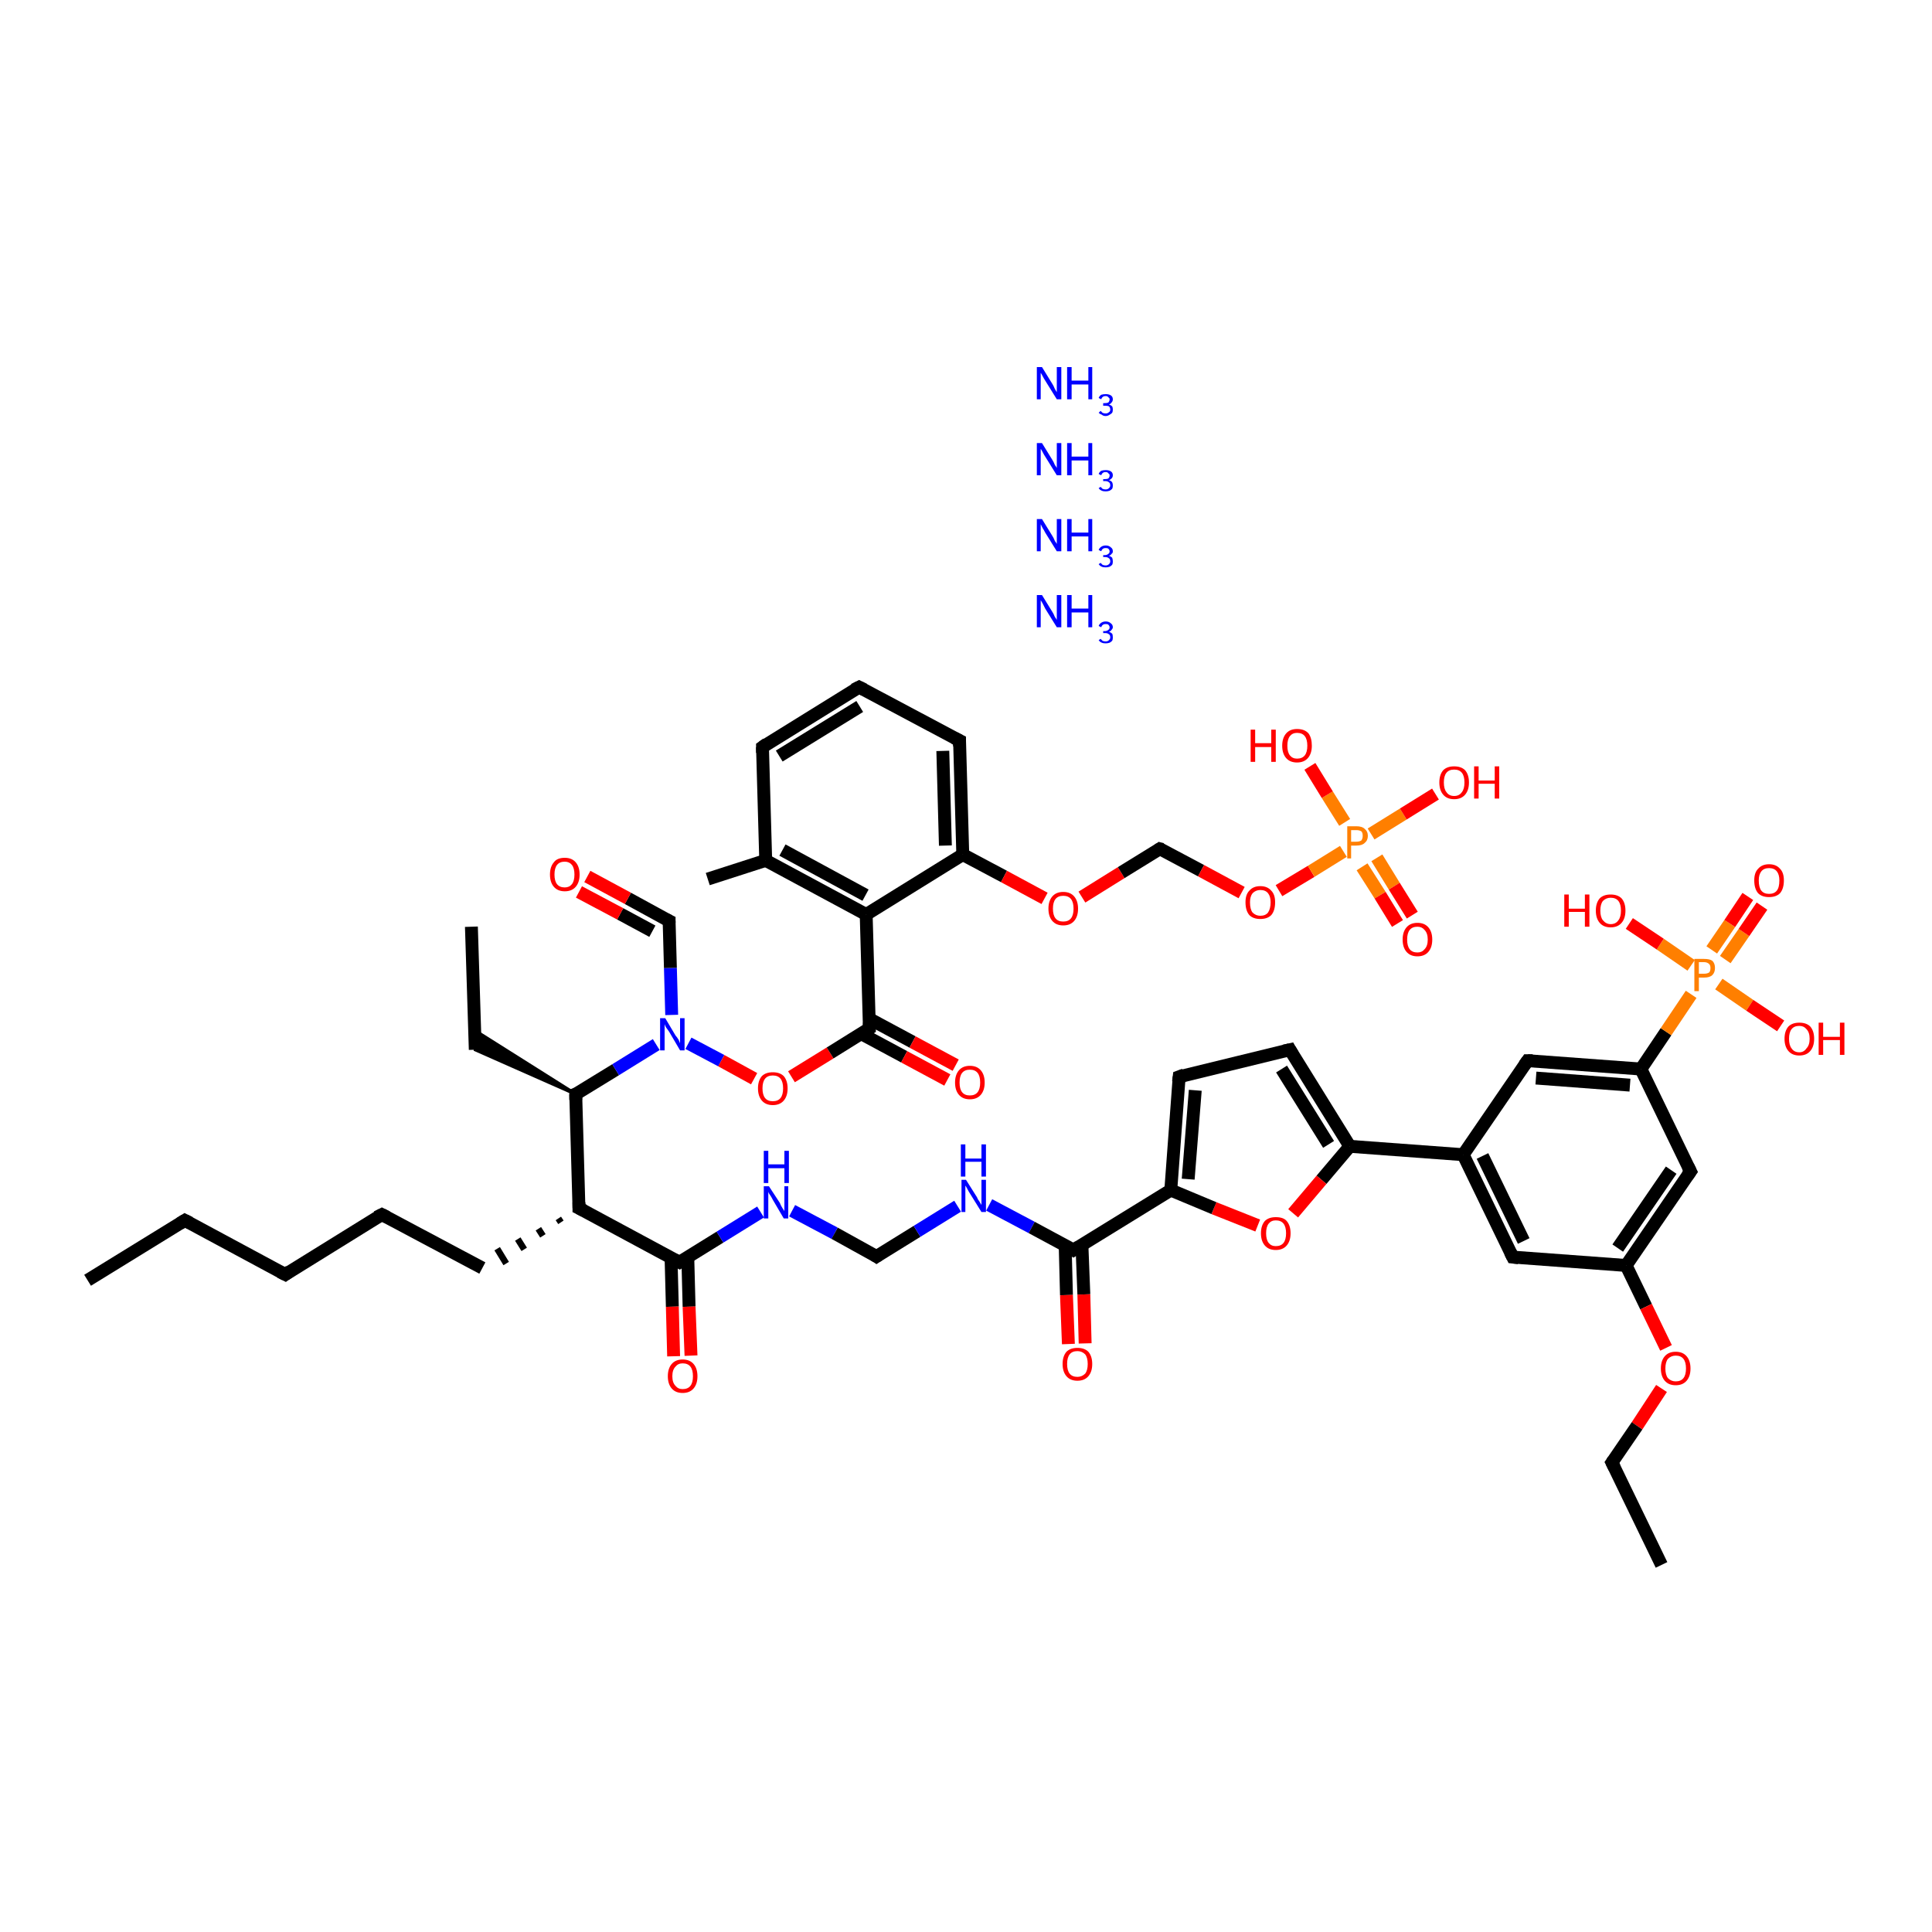 <?xml version='1.0' encoding='iso-8859-1'?>
<svg version='1.1' baseProfile='full'
              xmlns='http://www.w3.org/2000/svg'
                      xmlns:rdkit='http://www.rdkit.org/xml'
                      xmlns:xlink='http://www.w3.org/1999/xlink'
                  xml:space='preserve'
width='300px' height='300px' viewBox='0 0 300 300'>
<!-- END OF HEADER -->
<rect style='opacity:1.0;fill:#FFFFFF;stroke:none' width='300.0' height='300.0' x='0.0' y='0.0'> </rect>
<path class='bond-0 atom-0 atom-1' d='M 13.6,198.8 L 28.7,189.5' style='fill:none;fill-rule:evenodd;stroke:#000000;stroke-width:2.0px;stroke-linecap:butt;stroke-linejoin:miter;stroke-opacity:1' />
<path class='bond-1 atom-1 atom-2' d='M 28.7,189.5 L 44.3,197.9' style='fill:none;fill-rule:evenodd;stroke:#000000;stroke-width:2.0px;stroke-linecap:butt;stroke-linejoin:miter;stroke-opacity:1' />
<path class='bond-2 atom-2 atom-3' d='M 44.3,197.9 L 59.3,188.6' style='fill:none;fill-rule:evenodd;stroke:#000000;stroke-width:2.0px;stroke-linecap:butt;stroke-linejoin:miter;stroke-opacity:1' />
<path class='bond-3 atom-3 atom-4' d='M 59.3,188.6 L 74.9,196.9' style='fill:none;fill-rule:evenodd;stroke:#000000;stroke-width:2.0px;stroke-linecap:butt;stroke-linejoin:miter;stroke-opacity:1' />
<path class='bond-4 atom-5 atom-4' d='M 86.7,189.2 L 87.1,189.8' style='fill:none;fill-rule:evenodd;stroke:#000000;stroke-width:1.0px;stroke-linecap:butt;stroke-linejoin:miter;stroke-opacity:1' />
<path class='bond-4 atom-5 atom-4' d='M 83.6,190.8 L 84.3,191.9' style='fill:none;fill-rule:evenodd;stroke:#000000;stroke-width:1.0px;stroke-linecap:butt;stroke-linejoin:miter;stroke-opacity:1' />
<path class='bond-4 atom-5 atom-4' d='M 80.4,192.4 L 81.4,194.0' style='fill:none;fill-rule:evenodd;stroke:#000000;stroke-width:1.0px;stroke-linecap:butt;stroke-linejoin:miter;stroke-opacity:1' />
<path class='bond-4 atom-5 atom-4' d='M 77.2,193.9 L 78.6,196.2' style='fill:none;fill-rule:evenodd;stroke:#000000;stroke-width:1.0px;stroke-linecap:butt;stroke-linejoin:miter;stroke-opacity:1' />
<path class='bond-5 atom-5 atom-6' d='M 89.9,187.6 L 105.5,196.0' style='fill:none;fill-rule:evenodd;stroke:#000000;stroke-width:2.0px;stroke-linecap:butt;stroke-linejoin:miter;stroke-opacity:1' />
<path class='bond-6 atom-6 atom-7' d='M 104.2,195.3 L 104.4,202.9' style='fill:none;fill-rule:evenodd;stroke:#000000;stroke-width:2.0px;stroke-linecap:butt;stroke-linejoin:miter;stroke-opacity:1' />
<path class='bond-6 atom-6 atom-7' d='M 104.4,202.9 L 104.6,210.6' style='fill:none;fill-rule:evenodd;stroke:#FF0000;stroke-width:2.0px;stroke-linecap:butt;stroke-linejoin:miter;stroke-opacity:1' />
<path class='bond-6 atom-6 atom-7' d='M 106.8,195.2 L 107.0,202.9' style='fill:none;fill-rule:evenodd;stroke:#000000;stroke-width:2.0px;stroke-linecap:butt;stroke-linejoin:miter;stroke-opacity:1' />
<path class='bond-6 atom-6 atom-7' d='M 107.0,202.9 L 107.3,210.5' style='fill:none;fill-rule:evenodd;stroke:#FF0000;stroke-width:2.0px;stroke-linecap:butt;stroke-linejoin:miter;stroke-opacity:1' />
<path class='bond-7 atom-6 atom-8' d='M 105.5,196.0 L 111.8,192.1' style='fill:none;fill-rule:evenodd;stroke:#000000;stroke-width:2.0px;stroke-linecap:butt;stroke-linejoin:miter;stroke-opacity:1' />
<path class='bond-7 atom-6 atom-8' d='M 111.8,192.1 L 118.1,188.2' style='fill:none;fill-rule:evenodd;stroke:#0000FF;stroke-width:2.0px;stroke-linecap:butt;stroke-linejoin:miter;stroke-opacity:1' />
<path class='bond-8 atom-8 atom-9' d='M 123.0,188.0 L 129.6,191.5' style='fill:none;fill-rule:evenodd;stroke:#0000FF;stroke-width:2.0px;stroke-linecap:butt;stroke-linejoin:miter;stroke-opacity:1' />
<path class='bond-8 atom-8 atom-9' d='M 129.6,191.5 L 136.1,195.1' style='fill:none;fill-rule:evenodd;stroke:#000000;stroke-width:2.0px;stroke-linecap:butt;stroke-linejoin:miter;stroke-opacity:1' />
<path class='bond-9 atom-9 atom-10' d='M 136.1,195.1 L 142.4,191.2' style='fill:none;fill-rule:evenodd;stroke:#000000;stroke-width:2.0px;stroke-linecap:butt;stroke-linejoin:miter;stroke-opacity:1' />
<path class='bond-9 atom-9 atom-10' d='M 142.4,191.2 L 148.7,187.3' style='fill:none;fill-rule:evenodd;stroke:#0000FF;stroke-width:2.0px;stroke-linecap:butt;stroke-linejoin:miter;stroke-opacity:1' />
<path class='bond-10 atom-10 atom-11' d='M 153.6,187.1 L 160.2,190.6' style='fill:none;fill-rule:evenodd;stroke:#0000FF;stroke-width:2.0px;stroke-linecap:butt;stroke-linejoin:miter;stroke-opacity:1' />
<path class='bond-10 atom-10 atom-11' d='M 160.2,190.6 L 166.7,194.1' style='fill:none;fill-rule:evenodd;stroke:#000000;stroke-width:2.0px;stroke-linecap:butt;stroke-linejoin:miter;stroke-opacity:1' />
<path class='bond-11 atom-11 atom-12' d='M 165.4,193.4 L 165.6,201.1' style='fill:none;fill-rule:evenodd;stroke:#000000;stroke-width:2.0px;stroke-linecap:butt;stroke-linejoin:miter;stroke-opacity:1' />
<path class='bond-11 atom-11 atom-12' d='M 165.6,201.1 L 165.9,208.7' style='fill:none;fill-rule:evenodd;stroke:#FF0000;stroke-width:2.0px;stroke-linecap:butt;stroke-linejoin:miter;stroke-opacity:1' />
<path class='bond-11 atom-11 atom-12' d='M 168.0,193.3 L 168.3,201.0' style='fill:none;fill-rule:evenodd;stroke:#000000;stroke-width:2.0px;stroke-linecap:butt;stroke-linejoin:miter;stroke-opacity:1' />
<path class='bond-11 atom-11 atom-12' d='M 168.3,201.0 L 168.5,208.6' style='fill:none;fill-rule:evenodd;stroke:#FF0000;stroke-width:2.0px;stroke-linecap:butt;stroke-linejoin:miter;stroke-opacity:1' />
<path class='bond-12 atom-11 atom-13' d='M 166.7,194.1 L 181.8,184.8' style='fill:none;fill-rule:evenodd;stroke:#000000;stroke-width:2.0px;stroke-linecap:butt;stroke-linejoin:miter;stroke-opacity:1' />
<path class='bond-13 atom-13 atom-14' d='M 181.8,184.8 L 183.1,167.2' style='fill:none;fill-rule:evenodd;stroke:#000000;stroke-width:2.0px;stroke-linecap:butt;stroke-linejoin:miter;stroke-opacity:1' />
<path class='bond-13 atom-13 atom-14' d='M 184.5,183.1 L 185.6,169.3' style='fill:none;fill-rule:evenodd;stroke:#000000;stroke-width:2.0px;stroke-linecap:butt;stroke-linejoin:miter;stroke-opacity:1' />
<path class='bond-14 atom-14 atom-15' d='M 183.1,167.2 L 200.3,163.0' style='fill:none;fill-rule:evenodd;stroke:#000000;stroke-width:2.0px;stroke-linecap:butt;stroke-linejoin:miter;stroke-opacity:1' />
<path class='bond-15 atom-15 atom-16' d='M 200.3,163.0 L 209.6,178.0' style='fill:none;fill-rule:evenodd;stroke:#000000;stroke-width:2.0px;stroke-linecap:butt;stroke-linejoin:miter;stroke-opacity:1' />
<path class='bond-15 atom-15 atom-16' d='M 199.0,166.0 L 206.3,177.7' style='fill:none;fill-rule:evenodd;stroke:#000000;stroke-width:2.0px;stroke-linecap:butt;stroke-linejoin:miter;stroke-opacity:1' />
<path class='bond-16 atom-16 atom-17' d='M 209.6,178.0 L 227.2,179.3' style='fill:none;fill-rule:evenodd;stroke:#000000;stroke-width:2.0px;stroke-linecap:butt;stroke-linejoin:miter;stroke-opacity:1' />
<path class='bond-17 atom-17 atom-18' d='M 227.2,179.3 L 234.9,195.2' style='fill:none;fill-rule:evenodd;stroke:#000000;stroke-width:2.0px;stroke-linecap:butt;stroke-linejoin:miter;stroke-opacity:1' />
<path class='bond-17 atom-17 atom-18' d='M 230.2,179.5 L 236.6,192.7' style='fill:none;fill-rule:evenodd;stroke:#000000;stroke-width:2.0px;stroke-linecap:butt;stroke-linejoin:miter;stroke-opacity:1' />
<path class='bond-18 atom-18 atom-19' d='M 234.9,195.2 L 252.5,196.5' style='fill:none;fill-rule:evenodd;stroke:#000000;stroke-width:2.0px;stroke-linecap:butt;stroke-linejoin:miter;stroke-opacity:1' />
<path class='bond-19 atom-19 atom-20' d='M 252.5,196.5 L 255.6,202.9' style='fill:none;fill-rule:evenodd;stroke:#000000;stroke-width:2.0px;stroke-linecap:butt;stroke-linejoin:miter;stroke-opacity:1' />
<path class='bond-19 atom-19 atom-20' d='M 255.6,202.9 L 258.7,209.3' style='fill:none;fill-rule:evenodd;stroke:#FF0000;stroke-width:2.0px;stroke-linecap:butt;stroke-linejoin:miter;stroke-opacity:1' />
<path class='bond-20 atom-20 atom-21' d='M 258.0,215.6 L 254.2,221.4' style='fill:none;fill-rule:evenodd;stroke:#FF0000;stroke-width:2.0px;stroke-linecap:butt;stroke-linejoin:miter;stroke-opacity:1' />
<path class='bond-20 atom-20 atom-21' d='M 254.2,221.4 L 250.3,227.1' style='fill:none;fill-rule:evenodd;stroke:#000000;stroke-width:2.0px;stroke-linecap:butt;stroke-linejoin:miter;stroke-opacity:1' />
<path class='bond-21 atom-21 atom-22' d='M 250.3,227.1 L 258.0,243.0' style='fill:none;fill-rule:evenodd;stroke:#000000;stroke-width:2.0px;stroke-linecap:butt;stroke-linejoin:miter;stroke-opacity:1' />
<path class='bond-22 atom-19 atom-23' d='M 252.5,196.5 L 262.5,181.9' style='fill:none;fill-rule:evenodd;stroke:#000000;stroke-width:2.0px;stroke-linecap:butt;stroke-linejoin:miter;stroke-opacity:1' />
<path class='bond-22 atom-19 atom-23' d='M 251.2,193.8 L 259.5,181.7' style='fill:none;fill-rule:evenodd;stroke:#000000;stroke-width:2.0px;stroke-linecap:butt;stroke-linejoin:miter;stroke-opacity:1' />
<path class='bond-23 atom-23 atom-24' d='M 262.5,181.9 L 254.8,166.0' style='fill:none;fill-rule:evenodd;stroke:#000000;stroke-width:2.0px;stroke-linecap:butt;stroke-linejoin:miter;stroke-opacity:1' />
<path class='bond-24 atom-24 atom-25' d='M 254.8,166.0 L 258.7,160.2' style='fill:none;fill-rule:evenodd;stroke:#000000;stroke-width:2.0px;stroke-linecap:butt;stroke-linejoin:miter;stroke-opacity:1' />
<path class='bond-24 atom-24 atom-25' d='M 258.7,160.2 L 262.6,154.4' style='fill:none;fill-rule:evenodd;stroke:#FF7F00;stroke-width:2.0px;stroke-linecap:butt;stroke-linejoin:miter;stroke-opacity:1' />
<path class='bond-25 atom-25 atom-26' d='M 267.9,149.0 L 270.8,144.8' style='fill:none;fill-rule:evenodd;stroke:#FF7F00;stroke-width:2.0px;stroke-linecap:butt;stroke-linejoin:miter;stroke-opacity:1' />
<path class='bond-25 atom-25 atom-26' d='M 270.8,144.8 L 273.6,140.7' style='fill:none;fill-rule:evenodd;stroke:#FF0000;stroke-width:2.0px;stroke-linecap:butt;stroke-linejoin:miter;stroke-opacity:1' />
<path class='bond-25 atom-25 atom-26' d='M 265.8,147.5 L 268.6,143.4' style='fill:none;fill-rule:evenodd;stroke:#FF7F00;stroke-width:2.0px;stroke-linecap:butt;stroke-linejoin:miter;stroke-opacity:1' />
<path class='bond-25 atom-25 atom-26' d='M 268.6,143.4 L 271.4,139.2' style='fill:none;fill-rule:evenodd;stroke:#FF0000;stroke-width:2.0px;stroke-linecap:butt;stroke-linejoin:miter;stroke-opacity:1' />
<path class='bond-26 atom-25 atom-27' d='M 266.9,152.8 L 271.7,156.1' style='fill:none;fill-rule:evenodd;stroke:#FF7F00;stroke-width:2.0px;stroke-linecap:butt;stroke-linejoin:miter;stroke-opacity:1' />
<path class='bond-26 atom-25 atom-27' d='M 271.7,156.1 L 276.5,159.3' style='fill:none;fill-rule:evenodd;stroke:#FF0000;stroke-width:2.0px;stroke-linecap:butt;stroke-linejoin:miter;stroke-opacity:1' />
<path class='bond-27 atom-25 atom-28' d='M 262.6,149.9 L 257.8,146.6' style='fill:none;fill-rule:evenodd;stroke:#FF7F00;stroke-width:2.0px;stroke-linecap:butt;stroke-linejoin:miter;stroke-opacity:1' />
<path class='bond-27 atom-25 atom-28' d='M 257.8,146.6 L 253.0,143.4' style='fill:none;fill-rule:evenodd;stroke:#FF0000;stroke-width:2.0px;stroke-linecap:butt;stroke-linejoin:miter;stroke-opacity:1' />
<path class='bond-28 atom-24 atom-29' d='M 254.8,166.0 L 237.2,164.7' style='fill:none;fill-rule:evenodd;stroke:#000000;stroke-width:2.0px;stroke-linecap:butt;stroke-linejoin:miter;stroke-opacity:1' />
<path class='bond-28 atom-24 atom-29' d='M 253.1,168.5 L 238.5,167.4' style='fill:none;fill-rule:evenodd;stroke:#000000;stroke-width:2.0px;stroke-linecap:butt;stroke-linejoin:miter;stroke-opacity:1' />
<path class='bond-29 atom-16 atom-30' d='M 209.6,178.0 L 205.2,183.2' style='fill:none;fill-rule:evenodd;stroke:#000000;stroke-width:2.0px;stroke-linecap:butt;stroke-linejoin:miter;stroke-opacity:1' />
<path class='bond-29 atom-16 atom-30' d='M 205.2,183.2 L 200.8,188.4' style='fill:none;fill-rule:evenodd;stroke:#FF0000;stroke-width:2.0px;stroke-linecap:butt;stroke-linejoin:miter;stroke-opacity:1' />
<path class='bond-30 atom-5 atom-31' d='M 89.9,187.6 L 89.4,169.9' style='fill:none;fill-rule:evenodd;stroke:#000000;stroke-width:2.0px;stroke-linecap:butt;stroke-linejoin:miter;stroke-opacity:1' />
<path class='bond-31 atom-31 atom-32' d='M 89.4,169.9 L 73.8,163.0 L 73.7,160.0 Z' style='fill:#000000;fill-rule:evenodd;fill-opacity:1;stroke:#000000;stroke-width:0.5px;stroke-linecap:butt;stroke-linejoin:miter;stroke-opacity:1;' />
<path class='bond-32 atom-32 atom-33' d='M 73.8,163.0 L 73.2,143.9' style='fill:none;fill-rule:evenodd;stroke:#000000;stroke-width:2.0px;stroke-linecap:butt;stroke-linejoin:miter;stroke-opacity:1' />
<path class='bond-33 atom-31 atom-34' d='M 89.4,169.9 L 95.6,166.1' style='fill:none;fill-rule:evenodd;stroke:#000000;stroke-width:2.0px;stroke-linecap:butt;stroke-linejoin:miter;stroke-opacity:1' />
<path class='bond-33 atom-31 atom-34' d='M 95.6,166.1 L 101.9,162.2' style='fill:none;fill-rule:evenodd;stroke:#0000FF;stroke-width:2.0px;stroke-linecap:butt;stroke-linejoin:miter;stroke-opacity:1' />
<path class='bond-34 atom-34 atom-35' d='M 104.3,157.6 L 104.1,150.3' style='fill:none;fill-rule:evenodd;stroke:#0000FF;stroke-width:2.0px;stroke-linecap:butt;stroke-linejoin:miter;stroke-opacity:1' />
<path class='bond-34 atom-34 atom-35' d='M 104.1,150.3 L 103.9,143.0' style='fill:none;fill-rule:evenodd;stroke:#000000;stroke-width:2.0px;stroke-linecap:butt;stroke-linejoin:miter;stroke-opacity:1' />
<path class='bond-35 atom-35 atom-36' d='M 103.9,143.0 L 97.5,139.5' style='fill:none;fill-rule:evenodd;stroke:#000000;stroke-width:2.0px;stroke-linecap:butt;stroke-linejoin:miter;stroke-opacity:1' />
<path class='bond-35 atom-35 atom-36' d='M 97.5,139.5 L 91.2,136.1' style='fill:none;fill-rule:evenodd;stroke:#FF0000;stroke-width:2.0px;stroke-linecap:butt;stroke-linejoin:miter;stroke-opacity:1' />
<path class='bond-35 atom-35 atom-36' d='M 101.3,144.6 L 96.3,141.9' style='fill:none;fill-rule:evenodd;stroke:#000000;stroke-width:2.0px;stroke-linecap:butt;stroke-linejoin:miter;stroke-opacity:1' />
<path class='bond-35 atom-35 atom-36' d='M 96.3,141.9 L 89.9,138.5' style='fill:none;fill-rule:evenodd;stroke:#FF0000;stroke-width:2.0px;stroke-linecap:butt;stroke-linejoin:miter;stroke-opacity:1' />
<path class='bond-36 atom-34 atom-37' d='M 106.9,162.0 L 112.0,164.7' style='fill:none;fill-rule:evenodd;stroke:#0000FF;stroke-width:2.0px;stroke-linecap:butt;stroke-linejoin:miter;stroke-opacity:1' />
<path class='bond-36 atom-34 atom-37' d='M 112.0,164.7 L 117.1,167.5' style='fill:none;fill-rule:evenodd;stroke:#FF0000;stroke-width:2.0px;stroke-linecap:butt;stroke-linejoin:miter;stroke-opacity:1' />
<path class='bond-37 atom-37 atom-38' d='M 122.9,167.2 L 128.9,163.5' style='fill:none;fill-rule:evenodd;stroke:#FF0000;stroke-width:2.0px;stroke-linecap:butt;stroke-linejoin:miter;stroke-opacity:1' />
<path class='bond-37 atom-37 atom-38' d='M 128.9,163.5 L 135.0,159.7' style='fill:none;fill-rule:evenodd;stroke:#000000;stroke-width:2.0px;stroke-linecap:butt;stroke-linejoin:miter;stroke-opacity:1' />
<path class='bond-38 atom-38 atom-39' d='M 133.7,160.5 L 140.4,164.1' style='fill:none;fill-rule:evenodd;stroke:#000000;stroke-width:2.0px;stroke-linecap:butt;stroke-linejoin:miter;stroke-opacity:1' />
<path class='bond-38 atom-38 atom-39' d='M 140.4,164.1 L 147.1,167.7' style='fill:none;fill-rule:evenodd;stroke:#FF0000;stroke-width:2.0px;stroke-linecap:butt;stroke-linejoin:miter;stroke-opacity:1' />
<path class='bond-38 atom-38 atom-39' d='M 135.0,158.2 L 141.7,161.8' style='fill:none;fill-rule:evenodd;stroke:#000000;stroke-width:2.0px;stroke-linecap:butt;stroke-linejoin:miter;stroke-opacity:1' />
<path class='bond-38 atom-38 atom-39' d='M 141.7,161.8 L 148.4,165.4' style='fill:none;fill-rule:evenodd;stroke:#FF0000;stroke-width:2.0px;stroke-linecap:butt;stroke-linejoin:miter;stroke-opacity:1' />
<path class='bond-39 atom-38 atom-40' d='M 135.0,159.7 L 134.5,142.0' style='fill:none;fill-rule:evenodd;stroke:#000000;stroke-width:2.0px;stroke-linecap:butt;stroke-linejoin:miter;stroke-opacity:1' />
<path class='bond-40 atom-40 atom-41' d='M 134.5,142.0 L 118.9,133.6' style='fill:none;fill-rule:evenodd;stroke:#000000;stroke-width:2.0px;stroke-linecap:butt;stroke-linejoin:miter;stroke-opacity:1' />
<path class='bond-40 atom-40 atom-41' d='M 134.4,139.0 L 121.5,132.0' style='fill:none;fill-rule:evenodd;stroke:#000000;stroke-width:2.0px;stroke-linecap:butt;stroke-linejoin:miter;stroke-opacity:1' />
<path class='bond-41 atom-41 atom-42' d='M 118.9,133.6 L 109.9,136.5' style='fill:none;fill-rule:evenodd;stroke:#000000;stroke-width:2.0px;stroke-linecap:butt;stroke-linejoin:miter;stroke-opacity:1' />
<path class='bond-42 atom-41 atom-43' d='M 118.9,133.6 L 118.4,116.0' style='fill:none;fill-rule:evenodd;stroke:#000000;stroke-width:2.0px;stroke-linecap:butt;stroke-linejoin:miter;stroke-opacity:1' />
<path class='bond-43 atom-43 atom-44' d='M 118.4,116.0 L 133.4,106.7' style='fill:none;fill-rule:evenodd;stroke:#000000;stroke-width:2.0px;stroke-linecap:butt;stroke-linejoin:miter;stroke-opacity:1' />
<path class='bond-43 atom-43 atom-44' d='M 121.0,117.4 L 133.5,109.7' style='fill:none;fill-rule:evenodd;stroke:#000000;stroke-width:2.0px;stroke-linecap:butt;stroke-linejoin:miter;stroke-opacity:1' />
<path class='bond-44 atom-44 atom-45' d='M 133.4,106.7 L 149.0,115.0' style='fill:none;fill-rule:evenodd;stroke:#000000;stroke-width:2.0px;stroke-linecap:butt;stroke-linejoin:miter;stroke-opacity:1' />
<path class='bond-45 atom-45 atom-46' d='M 149.0,115.0 L 149.5,132.7' style='fill:none;fill-rule:evenodd;stroke:#000000;stroke-width:2.0px;stroke-linecap:butt;stroke-linejoin:miter;stroke-opacity:1' />
<path class='bond-45 atom-45 atom-46' d='M 146.4,116.6 L 146.8,131.3' style='fill:none;fill-rule:evenodd;stroke:#000000;stroke-width:2.0px;stroke-linecap:butt;stroke-linejoin:miter;stroke-opacity:1' />
<path class='bond-46 atom-46 atom-47' d='M 149.5,132.7 L 155.9,136.1' style='fill:none;fill-rule:evenodd;stroke:#000000;stroke-width:2.0px;stroke-linecap:butt;stroke-linejoin:miter;stroke-opacity:1' />
<path class='bond-46 atom-46 atom-47' d='M 155.9,136.1 L 162.2,139.5' style='fill:none;fill-rule:evenodd;stroke:#FF0000;stroke-width:2.0px;stroke-linecap:butt;stroke-linejoin:miter;stroke-opacity:1' />
<path class='bond-47 atom-47 atom-48' d='M 168.0,139.3 L 174.1,135.5' style='fill:none;fill-rule:evenodd;stroke:#FF0000;stroke-width:2.0px;stroke-linecap:butt;stroke-linejoin:miter;stroke-opacity:1' />
<path class='bond-47 atom-47 atom-48' d='M 174.1,135.5 L 180.1,131.8' style='fill:none;fill-rule:evenodd;stroke:#000000;stroke-width:2.0px;stroke-linecap:butt;stroke-linejoin:miter;stroke-opacity:1' />
<path class='bond-48 atom-48 atom-49' d='M 180.1,131.8 L 186.5,135.2' style='fill:none;fill-rule:evenodd;stroke:#000000;stroke-width:2.0px;stroke-linecap:butt;stroke-linejoin:miter;stroke-opacity:1' />
<path class='bond-48 atom-48 atom-49' d='M 186.5,135.2 L 192.8,138.6' style='fill:none;fill-rule:evenodd;stroke:#FF0000;stroke-width:2.0px;stroke-linecap:butt;stroke-linejoin:miter;stroke-opacity:1' />
<path class='bond-49 atom-49 atom-50' d='M 198.6,138.3 L 203.6,135.3' style='fill:none;fill-rule:evenodd;stroke:#FF0000;stroke-width:2.0px;stroke-linecap:butt;stroke-linejoin:miter;stroke-opacity:1' />
<path class='bond-49 atom-49 atom-50' d='M 203.6,135.3 L 208.6,132.2' style='fill:none;fill-rule:evenodd;stroke:#FF7F00;stroke-width:2.0px;stroke-linecap:butt;stroke-linejoin:miter;stroke-opacity:1' />
<path class='bond-50 atom-50 atom-51' d='M 211.5,134.6 L 214.3,139.0' style='fill:none;fill-rule:evenodd;stroke:#FF7F00;stroke-width:2.0px;stroke-linecap:butt;stroke-linejoin:miter;stroke-opacity:1' />
<path class='bond-50 atom-50 atom-51' d='M 214.3,139.0 L 217.0,143.4' style='fill:none;fill-rule:evenodd;stroke:#FF0000;stroke-width:2.0px;stroke-linecap:butt;stroke-linejoin:miter;stroke-opacity:1' />
<path class='bond-50 atom-50 atom-51' d='M 213.8,133.2 L 216.5,137.6' style='fill:none;fill-rule:evenodd;stroke:#FF7F00;stroke-width:2.0px;stroke-linecap:butt;stroke-linejoin:miter;stroke-opacity:1' />
<path class='bond-50 atom-50 atom-51' d='M 216.5,137.6 L 219.3,142.1' style='fill:none;fill-rule:evenodd;stroke:#FF0000;stroke-width:2.0px;stroke-linecap:butt;stroke-linejoin:miter;stroke-opacity:1' />
<path class='bond-51 atom-50 atom-52' d='M 208.8,127.7 L 206.1,123.4' style='fill:none;fill-rule:evenodd;stroke:#FF7F00;stroke-width:2.0px;stroke-linecap:butt;stroke-linejoin:miter;stroke-opacity:1' />
<path class='bond-51 atom-50 atom-52' d='M 206.1,123.4 L 203.4,119.0' style='fill:none;fill-rule:evenodd;stroke:#FF0000;stroke-width:2.0px;stroke-linecap:butt;stroke-linejoin:miter;stroke-opacity:1' />
<path class='bond-52 atom-50 atom-53' d='M 212.9,129.5 L 217.9,126.4' style='fill:none;fill-rule:evenodd;stroke:#FF7F00;stroke-width:2.0px;stroke-linecap:butt;stroke-linejoin:miter;stroke-opacity:1' />
<path class='bond-52 atom-50 atom-53' d='M 217.9,126.4 L 222.9,123.3' style='fill:none;fill-rule:evenodd;stroke:#FF0000;stroke-width:2.0px;stroke-linecap:butt;stroke-linejoin:miter;stroke-opacity:1' />
<path class='bond-53 atom-30 atom-13' d='M 195.3,190.3 L 188.5,187.6' style='fill:none;fill-rule:evenodd;stroke:#FF0000;stroke-width:2.0px;stroke-linecap:butt;stroke-linejoin:miter;stroke-opacity:1' />
<path class='bond-53 atom-30 atom-13' d='M 188.5,187.6 L 181.8,184.8' style='fill:none;fill-rule:evenodd;stroke:#000000;stroke-width:2.0px;stroke-linecap:butt;stroke-linejoin:miter;stroke-opacity:1' />
<path class='bond-54 atom-46 atom-40' d='M 149.5,132.7 L 134.5,142.0' style='fill:none;fill-rule:evenodd;stroke:#000000;stroke-width:2.0px;stroke-linecap:butt;stroke-linejoin:miter;stroke-opacity:1' />
<path class='bond-55 atom-29 atom-17' d='M 237.2,164.7 L 227.2,179.3' style='fill:none;fill-rule:evenodd;stroke:#000000;stroke-width:2.0px;stroke-linecap:butt;stroke-linejoin:miter;stroke-opacity:1' />
<path d='M 27.9,190.0 L 28.7,189.5 L 29.5,189.9' style='fill:none;stroke:#000000;stroke-width:2.0px;stroke-linecap:butt;stroke-linejoin:miter;stroke-opacity:1;' />
<path d='M 43.5,197.5 L 44.3,197.9 L 45.0,197.4' style='fill:none;stroke:#000000;stroke-width:2.0px;stroke-linecap:butt;stroke-linejoin:miter;stroke-opacity:1;' />
<path d='M 58.5,189.0 L 59.3,188.6 L 60.1,189.0' style='fill:none;stroke:#000000;stroke-width:2.0px;stroke-linecap:butt;stroke-linejoin:miter;stroke-opacity:1;' />
<path d='M 90.7,188.0 L 89.9,187.6 L 89.9,186.7' style='fill:none;stroke:#000000;stroke-width:2.0px;stroke-linecap:butt;stroke-linejoin:miter;stroke-opacity:1;' />
<path d='M 104.7,195.6 L 105.5,196.0 L 105.8,195.8' style='fill:none;stroke:#000000;stroke-width:2.0px;stroke-linecap:butt;stroke-linejoin:miter;stroke-opacity:1;' />
<path d='M 135.8,194.9 L 136.1,195.1 L 136.4,194.9' style='fill:none;stroke:#000000;stroke-width:2.0px;stroke-linecap:butt;stroke-linejoin:miter;stroke-opacity:1;' />
<path d='M 166.4,193.9 L 166.7,194.1 L 167.5,193.6' style='fill:none;stroke:#000000;stroke-width:2.0px;stroke-linecap:butt;stroke-linejoin:miter;stroke-opacity:1;' />
<path d='M 183.0,168.0 L 183.1,167.2 L 183.9,166.9' style='fill:none;stroke:#000000;stroke-width:2.0px;stroke-linecap:butt;stroke-linejoin:miter;stroke-opacity:1;' />
<path d='M 199.4,163.2 L 200.3,163.0 L 200.7,163.7' style='fill:none;stroke:#000000;stroke-width:2.0px;stroke-linecap:butt;stroke-linejoin:miter;stroke-opacity:1;' />
<path d='M 234.5,194.4 L 234.9,195.2 L 235.8,195.3' style='fill:none;stroke:#000000;stroke-width:2.0px;stroke-linecap:butt;stroke-linejoin:miter;stroke-opacity:1;' />
<path d='M 250.5,226.8 L 250.3,227.1 L 250.7,227.9' style='fill:none;stroke:#000000;stroke-width:2.0px;stroke-linecap:butt;stroke-linejoin:miter;stroke-opacity:1;' />
<path d='M 262.0,182.6 L 262.5,181.9 L 262.1,181.1' style='fill:none;stroke:#000000;stroke-width:2.0px;stroke-linecap:butt;stroke-linejoin:miter;stroke-opacity:1;' />
<path d='M 238.0,164.7 L 237.2,164.7 L 236.7,165.4' style='fill:none;stroke:#000000;stroke-width:2.0px;stroke-linecap:butt;stroke-linejoin:miter;stroke-opacity:1;' />
<path d='M 89.4,170.8 L 89.4,169.9 L 89.7,169.8' style='fill:none;stroke:#000000;stroke-width:2.0px;stroke-linecap:butt;stroke-linejoin:miter;stroke-opacity:1;' />
<path d='M 103.9,143.3 L 103.9,143.0 L 103.5,142.8' style='fill:none;stroke:#000000;stroke-width:2.0px;stroke-linecap:butt;stroke-linejoin:miter;stroke-opacity:1;' />
<path d='M 134.7,159.9 L 135.0,159.7 L 135.0,158.8' style='fill:none;stroke:#000000;stroke-width:2.0px;stroke-linecap:butt;stroke-linejoin:miter;stroke-opacity:1;' />
<path d='M 118.4,116.9 L 118.4,116.0 L 119.1,115.5' style='fill:none;stroke:#000000;stroke-width:2.0px;stroke-linecap:butt;stroke-linejoin:miter;stroke-opacity:1;' />
<path d='M 132.6,107.1 L 133.4,106.7 L 134.2,107.1' style='fill:none;stroke:#000000;stroke-width:2.0px;stroke-linecap:butt;stroke-linejoin:miter;stroke-opacity:1;' />
<path d='M 148.2,114.6 L 149.0,115.0 L 149.0,115.9' style='fill:none;stroke:#000000;stroke-width:2.0px;stroke-linecap:butt;stroke-linejoin:miter;stroke-opacity:1;' />
<path d='M 179.8,132.0 L 180.1,131.8 L 180.5,131.9' style='fill:none;stroke:#000000;stroke-width:2.0px;stroke-linecap:butt;stroke-linejoin:miter;stroke-opacity:1;' />
<path class='atom-7' d='M 103.7 213.7
Q 103.7 212.5, 104.3 211.8
Q 104.9 211.1, 106.0 211.1
Q 107.1 211.1, 107.7 211.8
Q 108.3 212.5, 108.3 213.7
Q 108.3 214.9, 107.7 215.6
Q 107.1 216.3, 106.0 216.3
Q 104.9 216.3, 104.3 215.6
Q 103.7 214.9, 103.7 213.7
M 106.0 215.7
Q 106.8 215.7, 107.2 215.2
Q 107.6 214.7, 107.6 213.7
Q 107.6 212.7, 107.2 212.2
Q 106.8 211.7, 106.0 211.7
Q 105.3 211.7, 104.9 212.2
Q 104.4 212.7, 104.4 213.7
Q 104.4 214.7, 104.9 215.2
Q 105.3 215.7, 106.0 215.7
' fill='#FF0000'/>
<path class='atom-8' d='M 119.4 184.2
L 121.1 186.8
Q 121.2 187.1, 121.5 187.6
Q 121.8 188.0, 121.8 188.1
L 121.8 184.2
L 122.4 184.2
L 122.4 189.2
L 121.7 189.2
L 120.0 186.3
Q 119.8 185.9, 119.6 185.6
Q 119.3 185.2, 119.3 185.0
L 119.3 189.2
L 118.6 189.2
L 118.6 184.2
L 119.4 184.2
' fill='#0000FF'/>
<path class='atom-8' d='M 118.6 178.7
L 119.3 178.7
L 119.3 180.8
L 121.8 180.8
L 121.8 178.7
L 122.5 178.7
L 122.5 183.7
L 121.8 183.7
L 121.8 181.4
L 119.3 181.4
L 119.3 183.7
L 118.6 183.7
L 118.6 178.7
' fill='#0000FF'/>
<path class='atom-10' d='M 150.0 183.2
L 151.7 185.9
Q 151.8 186.2, 152.1 186.6
Q 152.4 187.1, 152.4 187.1
L 152.4 183.2
L 153.1 183.2
L 153.1 188.2
L 152.4 188.2
L 150.6 185.3
Q 150.4 185.0, 150.2 184.6
Q 150.0 184.2, 149.9 184.1
L 149.9 188.2
L 149.3 188.2
L 149.3 183.2
L 150.0 183.2
' fill='#0000FF'/>
<path class='atom-10' d='M 149.2 177.7
L 149.9 177.7
L 149.9 179.9
L 152.4 179.9
L 152.4 177.7
L 153.1 177.7
L 153.1 182.7
L 152.4 182.7
L 152.4 180.4
L 149.9 180.4
L 149.9 182.7
L 149.2 182.7
L 149.2 177.7
' fill='#0000FF'/>
<path class='atom-12' d='M 165.0 211.8
Q 165.0 210.6, 165.6 209.9
Q 166.2 209.3, 167.3 209.3
Q 168.4 209.3, 169.0 209.9
Q 169.6 210.6, 169.6 211.8
Q 169.6 213.0, 169.0 213.7
Q 168.4 214.4, 167.3 214.4
Q 166.2 214.4, 165.6 213.7
Q 165.0 213.0, 165.0 211.8
M 167.3 213.8
Q 168.0 213.8, 168.5 213.3
Q 168.9 212.8, 168.9 211.8
Q 168.9 210.8, 168.5 210.3
Q 168.0 209.8, 167.3 209.8
Q 166.5 209.8, 166.1 210.3
Q 165.7 210.8, 165.7 211.8
Q 165.7 212.8, 166.1 213.3
Q 166.5 213.8, 167.3 213.8
' fill='#FF0000'/>
<path class='atom-20' d='M 257.9 212.5
Q 257.9 211.3, 258.5 210.6
Q 259.1 209.9, 260.2 209.9
Q 261.3 209.9, 261.9 210.6
Q 262.5 211.3, 262.5 212.5
Q 262.5 213.7, 261.9 214.4
Q 261.3 215.1, 260.2 215.1
Q 259.1 215.1, 258.5 214.4
Q 257.9 213.7, 257.9 212.5
M 260.2 214.5
Q 261.0 214.5, 261.4 214.0
Q 261.8 213.5, 261.8 212.5
Q 261.8 211.5, 261.4 211.0
Q 261.0 210.5, 260.2 210.5
Q 259.5 210.5, 259.0 211.0
Q 258.6 211.5, 258.6 212.5
Q 258.6 213.5, 259.0 214.0
Q 259.5 214.5, 260.2 214.5
' fill='#FF0000'/>
<path class='atom-25' d='M 264.6 148.9
Q 265.5 148.9, 265.9 149.2
Q 266.3 149.6, 266.3 150.3
Q 266.3 151.0, 265.9 151.4
Q 265.5 151.8, 264.6 151.8
L 263.8 151.8
L 263.8 153.9
L 263.1 153.9
L 263.1 148.9
L 264.6 148.9
M 264.6 151.2
Q 265.1 151.2, 265.4 151.0
Q 265.6 150.8, 265.6 150.3
Q 265.6 149.9, 265.4 149.7
Q 265.1 149.4, 264.6 149.4
L 263.8 149.4
L 263.8 151.2
L 264.6 151.2
' fill='#FF7F00'/>
<path class='atom-26' d='M 272.4 136.7
Q 272.4 135.5, 273.0 134.9
Q 273.6 134.2, 274.7 134.2
Q 275.8 134.2, 276.4 134.9
Q 277.0 135.5, 277.0 136.7
Q 277.0 138.0, 276.4 138.7
Q 275.8 139.3, 274.7 139.3
Q 273.6 139.3, 273.0 138.7
Q 272.4 138.0, 272.4 136.7
M 274.7 138.8
Q 275.5 138.8, 275.9 138.3
Q 276.3 137.8, 276.3 136.7
Q 276.3 135.8, 275.9 135.3
Q 275.5 134.8, 274.7 134.8
Q 273.9 134.8, 273.5 135.3
Q 273.1 135.8, 273.1 136.7
Q 273.1 137.8, 273.5 138.3
Q 273.9 138.8, 274.7 138.8
' fill='#FF0000'/>
<path class='atom-27' d='M 277.1 161.3
Q 277.1 160.1, 277.7 159.4
Q 278.3 158.8, 279.4 158.8
Q 280.5 158.8, 281.1 159.4
Q 281.7 160.1, 281.7 161.3
Q 281.7 162.5, 281.1 163.2
Q 280.5 163.9, 279.4 163.9
Q 278.3 163.9, 277.7 163.2
Q 277.1 162.5, 277.1 161.3
M 279.4 163.4
Q 280.1 163.4, 280.5 162.8
Q 281.0 162.3, 281.0 161.3
Q 281.0 160.3, 280.5 159.8
Q 280.1 159.3, 279.4 159.3
Q 278.6 159.3, 278.2 159.8
Q 277.8 160.3, 277.8 161.3
Q 277.8 162.3, 278.2 162.8
Q 278.6 163.4, 279.4 163.4
' fill='#FF0000'/>
<path class='atom-27' d='M 282.4 158.8
L 283.1 158.8
L 283.1 161.0
L 285.7 161.0
L 285.7 158.8
L 286.4 158.8
L 286.4 163.8
L 285.7 163.8
L 285.7 161.5
L 283.1 161.5
L 283.1 163.8
L 282.4 163.8
L 282.4 158.8
' fill='#FF0000'/>
<path class='atom-28' d='M 242.9 138.9
L 243.6 138.9
L 243.6 141.1
L 246.1 141.1
L 246.1 138.9
L 246.8 138.9
L 246.8 143.9
L 246.1 143.9
L 246.1 141.6
L 243.6 141.6
L 243.6 143.9
L 242.9 143.9
L 242.9 138.9
' fill='#FF0000'/>
<path class='atom-28' d='M 247.8 141.4
Q 247.8 140.2, 248.4 139.5
Q 249.0 138.9, 250.1 138.9
Q 251.2 138.9, 251.8 139.5
Q 252.4 140.2, 252.4 141.4
Q 252.4 142.6, 251.8 143.3
Q 251.2 144.0, 250.1 144.0
Q 249.0 144.0, 248.4 143.3
Q 247.8 142.6, 247.8 141.4
M 250.1 143.5
Q 250.9 143.5, 251.3 142.9
Q 251.7 142.4, 251.7 141.4
Q 251.7 140.4, 251.3 139.9
Q 250.9 139.4, 250.1 139.4
Q 249.4 139.4, 248.9 139.9
Q 248.5 140.4, 248.5 141.4
Q 248.5 142.4, 248.9 142.9
Q 249.4 143.5, 250.1 143.5
' fill='#FF0000'/>
<path class='atom-30' d='M 195.8 191.5
Q 195.8 190.3, 196.4 189.6
Q 197.0 189.0, 198.1 189.0
Q 199.3 189.0, 199.8 189.6
Q 200.4 190.3, 200.4 191.5
Q 200.4 192.7, 199.8 193.4
Q 199.2 194.1, 198.1 194.1
Q 197.0 194.1, 196.4 193.4
Q 195.8 192.7, 195.8 191.5
M 198.1 193.5
Q 198.9 193.5, 199.3 193.0
Q 199.7 192.5, 199.7 191.5
Q 199.7 190.5, 199.3 190.0
Q 198.9 189.5, 198.1 189.5
Q 197.4 189.5, 197.0 190.0
Q 196.6 190.5, 196.6 191.5
Q 196.6 192.5, 197.0 193.0
Q 197.4 193.5, 198.1 193.5
' fill='#FF0000'/>
<path class='atom-34' d='M 103.3 158.1
L 104.9 160.8
Q 105.1 161.0, 105.4 161.5
Q 105.6 162.0, 105.6 162.0
L 105.6 158.1
L 106.3 158.1
L 106.3 163.1
L 105.6 163.1
L 103.9 160.2
Q 103.7 159.9, 103.4 159.5
Q 103.2 159.1, 103.2 159.0
L 103.2 163.1
L 102.5 163.1
L 102.5 158.1
L 103.3 158.1
' fill='#0000FF'/>
<path class='atom-36' d='M 85.4 135.8
Q 85.4 134.6, 86.0 133.9
Q 86.5 133.2, 87.7 133.2
Q 88.8 133.2, 89.4 133.9
Q 90.0 134.6, 90.0 135.8
Q 90.0 137.0, 89.4 137.7
Q 88.8 138.4, 87.7 138.4
Q 86.6 138.4, 86.0 137.7
Q 85.4 137.0, 85.4 135.8
M 87.7 137.8
Q 88.4 137.8, 88.8 137.3
Q 89.2 136.8, 89.2 135.8
Q 89.2 134.8, 88.8 134.3
Q 88.4 133.8, 87.7 133.8
Q 86.9 133.8, 86.5 134.3
Q 86.1 134.8, 86.1 135.8
Q 86.1 136.8, 86.5 137.3
Q 86.9 137.8, 87.7 137.8
' fill='#FF0000'/>
<path class='atom-37' d='M 117.7 169.0
Q 117.7 167.8, 118.3 167.1
Q 118.9 166.5, 120.0 166.5
Q 121.1 166.5, 121.7 167.1
Q 122.3 167.8, 122.3 169.0
Q 122.3 170.2, 121.7 170.9
Q 121.1 171.6, 120.0 171.6
Q 118.9 171.6, 118.3 170.9
Q 117.7 170.2, 117.7 169.0
M 120.0 171.0
Q 120.8 171.0, 121.2 170.5
Q 121.6 170.0, 121.6 169.0
Q 121.6 168.0, 121.2 167.5
Q 120.8 167.0, 120.0 167.0
Q 119.2 167.0, 118.8 167.5
Q 118.4 168.0, 118.4 169.0
Q 118.4 170.0, 118.8 170.5
Q 119.2 171.0, 120.0 171.0
' fill='#FF0000'/>
<path class='atom-39' d='M 148.3 168.1
Q 148.3 166.9, 148.9 166.2
Q 149.5 165.5, 150.6 165.5
Q 151.7 165.5, 152.3 166.2
Q 152.9 166.9, 152.9 168.1
Q 152.9 169.3, 152.3 170.0
Q 151.7 170.7, 150.6 170.7
Q 149.5 170.7, 148.9 170.0
Q 148.3 169.3, 148.3 168.1
M 150.6 170.1
Q 151.4 170.1, 151.8 169.6
Q 152.2 169.1, 152.2 168.1
Q 152.2 167.1, 151.8 166.6
Q 151.4 166.1, 150.6 166.1
Q 149.8 166.1, 149.4 166.6
Q 149.0 167.1, 149.0 168.1
Q 149.0 169.1, 149.4 169.6
Q 149.8 170.1, 150.6 170.1
' fill='#FF0000'/>
<path class='atom-47' d='M 162.8 141.1
Q 162.8 139.9, 163.4 139.2
Q 164.0 138.5, 165.1 138.5
Q 166.2 138.5, 166.8 139.2
Q 167.4 139.9, 167.4 141.1
Q 167.4 142.3, 166.8 143.0
Q 166.2 143.7, 165.1 143.7
Q 164.0 143.7, 163.4 143.0
Q 162.8 142.3, 162.8 141.1
M 165.1 143.1
Q 165.9 143.1, 166.3 142.6
Q 166.7 142.1, 166.7 141.1
Q 166.7 140.1, 166.3 139.6
Q 165.9 139.1, 165.1 139.1
Q 164.3 139.1, 163.9 139.6
Q 163.5 140.1, 163.5 141.1
Q 163.5 142.1, 163.9 142.6
Q 164.3 143.1, 165.1 143.1
' fill='#FF0000'/>
<path class='atom-49' d='M 193.4 140.1
Q 193.4 138.9, 194.0 138.3
Q 194.6 137.6, 195.7 137.6
Q 196.8 137.6, 197.4 138.3
Q 198.0 138.9, 198.0 140.1
Q 198.0 141.4, 197.4 142.1
Q 196.8 142.7, 195.7 142.7
Q 194.6 142.7, 194.0 142.1
Q 193.4 141.4, 193.4 140.1
M 195.7 142.2
Q 196.5 142.2, 196.9 141.7
Q 197.3 141.1, 197.3 140.1
Q 197.3 139.2, 196.9 138.7
Q 196.5 138.2, 195.7 138.2
Q 195.0 138.2, 194.5 138.7
Q 194.1 139.2, 194.1 140.1
Q 194.1 141.2, 194.5 141.7
Q 195.0 142.2, 195.7 142.2
' fill='#FF0000'/>
<path class='atom-50' d='M 210.6 128.3
Q 211.5 128.3, 211.9 128.7
Q 212.4 129.1, 212.4 129.8
Q 212.4 130.5, 211.9 130.9
Q 211.5 131.3, 210.6 131.3
L 209.8 131.3
L 209.8 133.3
L 209.2 133.3
L 209.2 128.3
L 210.6 128.3
M 210.6 130.7
Q 211.1 130.7, 211.4 130.5
Q 211.6 130.2, 211.6 129.8
Q 211.6 129.3, 211.4 129.1
Q 211.1 128.9, 210.6 128.9
L 209.8 128.9
L 209.8 130.7
L 210.6 130.7
' fill='#FF7F00'/>
<path class='atom-51' d='M 217.8 145.9
Q 217.8 144.7, 218.4 144.0
Q 219.0 143.3, 220.1 143.3
Q 221.2 143.3, 221.8 144.0
Q 222.4 144.7, 222.4 145.9
Q 222.4 147.1, 221.8 147.8
Q 221.2 148.5, 220.1 148.5
Q 219.0 148.5, 218.4 147.8
Q 217.8 147.1, 217.8 145.9
M 220.1 147.9
Q 220.8 147.9, 221.2 147.4
Q 221.7 146.9, 221.7 145.9
Q 221.7 144.9, 221.2 144.4
Q 220.8 143.9, 220.1 143.9
Q 219.3 143.9, 218.9 144.4
Q 218.5 144.9, 218.5 145.9
Q 218.5 146.9, 218.9 147.4
Q 219.3 147.9, 220.1 147.9
' fill='#FF0000'/>
<path class='atom-52' d='M 194.2 113.3
L 194.9 113.3
L 194.9 115.4
L 197.4 115.4
L 197.4 113.3
L 198.1 113.3
L 198.1 118.3
L 197.4 118.3
L 197.4 116.0
L 194.9 116.0
L 194.9 118.3
L 194.2 118.3
L 194.2 113.3
' fill='#FF0000'/>
<path class='atom-52' d='M 199.1 115.8
Q 199.1 114.6, 199.7 113.9
Q 200.3 113.2, 201.4 113.2
Q 202.6 113.2, 203.2 113.9
Q 203.7 114.6, 203.7 115.8
Q 203.7 117.0, 203.1 117.7
Q 202.5 118.4, 201.4 118.4
Q 200.3 118.4, 199.7 117.7
Q 199.1 117.0, 199.1 115.8
M 201.4 117.8
Q 202.2 117.8, 202.6 117.3
Q 203.0 116.8, 203.0 115.8
Q 203.0 114.8, 202.6 114.3
Q 202.2 113.8, 201.4 113.8
Q 200.7 113.8, 200.3 114.3
Q 199.9 114.8, 199.9 115.8
Q 199.9 116.8, 200.3 117.3
Q 200.7 117.8, 201.4 117.8
' fill='#FF0000'/>
<path class='atom-53' d='M 223.5 121.5
Q 223.5 120.3, 224.1 119.6
Q 224.7 119.0, 225.8 119.0
Q 226.9 119.0, 227.5 119.6
Q 228.1 120.3, 228.1 121.5
Q 228.1 122.7, 227.5 123.4
Q 226.9 124.1, 225.8 124.1
Q 224.7 124.1, 224.1 123.4
Q 223.5 122.7, 223.5 121.5
M 225.8 123.6
Q 226.6 123.6, 227.0 123.0
Q 227.4 122.5, 227.4 121.5
Q 227.4 120.5, 227.0 120.0
Q 226.6 119.5, 225.8 119.5
Q 225.0 119.5, 224.6 120.0
Q 224.2 120.5, 224.2 121.5
Q 224.2 122.5, 224.6 123.0
Q 225.0 123.6, 225.8 123.6
' fill='#FF0000'/>
<path class='atom-53' d='M 228.9 119.0
L 229.6 119.0
L 229.6 121.2
L 232.1 121.2
L 232.1 119.0
L 232.8 119.0
L 232.8 124.0
L 232.1 124.0
L 232.1 121.7
L 229.6 121.7
L 229.6 124.0
L 228.9 124.0
L 228.9 119.0
' fill='#FF0000'/>
<path class='atom-54' d='M 161.8 92.4
L 163.4 95.0
Q 163.6 95.3, 163.8 95.8
Q 164.1 96.2, 164.1 96.3
L 164.1 92.4
L 164.8 92.4
L 164.8 97.4
L 164.1 97.4
L 162.3 94.5
Q 162.1 94.1, 161.9 93.7
Q 161.7 93.4, 161.6 93.2
L 161.6 97.4
L 161.0 97.4
L 161.0 92.4
L 161.8 92.4
' fill='#0000FF'/>
<path class='atom-54' d='M 165.7 92.4
L 166.4 92.4
L 166.4 94.5
L 169.0 94.5
L 169.0 92.4
L 169.6 92.4
L 169.6 97.4
L 169.0 97.4
L 169.0 95.1
L 166.4 95.1
L 166.4 97.4
L 165.7 97.4
L 165.7 92.4
' fill='#0000FF'/>
<path class='atom-54' d='M 172.2 98.1
Q 172.5 98.2, 172.7 98.4
Q 172.8 98.6, 172.8 99.0
Q 172.8 99.3, 172.7 99.5
Q 172.5 99.7, 172.3 99.8
Q 172.0 99.9, 171.7 99.9
Q 171.3 99.9, 171.1 99.8
Q 170.8 99.7, 170.6 99.4
L 170.9 99.2
Q 171.1 99.4, 171.2 99.5
Q 171.4 99.6, 171.7 99.6
Q 172.0 99.6, 172.2 99.4
Q 172.4 99.2, 172.4 99.0
Q 172.4 98.6, 172.2 98.5
Q 172.0 98.3, 171.6 98.3
L 171.3 98.3
L 171.3 98.0
L 171.5 98.0
Q 171.9 98.0, 172.1 97.8
Q 172.3 97.7, 172.3 97.4
Q 172.3 97.2, 172.1 97.0
Q 172.0 96.9, 171.7 96.9
Q 171.4 96.9, 171.3 97.0
Q 171.1 97.1, 171.0 97.4
L 170.6 97.2
Q 170.7 96.9, 171.0 96.7
Q 171.3 96.5, 171.7 96.5
Q 172.2 96.5, 172.5 96.8
Q 172.8 97.0, 172.8 97.4
Q 172.8 97.6, 172.6 97.8
Q 172.5 98.0, 172.2 98.1
' fill='#0000FF'/>
<path class='atom-55' d='M 161.8 80.6
L 163.4 83.2
Q 163.6 83.5, 163.8 84.0
Q 164.1 84.4, 164.1 84.5
L 164.1 80.6
L 164.8 80.6
L 164.8 85.6
L 164.1 85.6
L 162.3 82.7
Q 162.1 82.3, 161.9 82.0
Q 161.7 81.6, 161.6 81.4
L 161.6 85.6
L 161.0 85.6
L 161.0 80.6
L 161.8 80.6
' fill='#0000FF'/>
<path class='atom-55' d='M 165.7 80.6
L 166.4 80.6
L 166.4 82.7
L 169.0 82.7
L 169.0 80.6
L 169.6 80.6
L 169.6 85.6
L 169.0 85.6
L 169.0 83.3
L 166.4 83.3
L 166.4 85.6
L 165.7 85.6
L 165.7 80.6
' fill='#0000FF'/>
<path class='atom-55' d='M 172.2 86.3
Q 172.5 86.4, 172.7 86.6
Q 172.8 86.9, 172.8 87.2
Q 172.8 87.5, 172.7 87.7
Q 172.5 87.9, 172.3 88.0
Q 172.0 88.1, 171.7 88.1
Q 171.3 88.1, 171.1 88.0
Q 170.8 87.9, 170.6 87.6
L 170.9 87.4
Q 171.1 87.6, 171.2 87.7
Q 171.4 87.8, 171.7 87.8
Q 172.0 87.8, 172.2 87.6
Q 172.4 87.4, 172.4 87.2
Q 172.4 86.8, 172.2 86.7
Q 172.0 86.5, 171.6 86.5
L 171.3 86.5
L 171.3 86.2
L 171.5 86.2
Q 171.9 86.2, 172.1 86.0
Q 172.3 85.9, 172.3 85.6
Q 172.3 85.4, 172.1 85.2
Q 172.0 85.1, 171.7 85.1
Q 171.4 85.1, 171.3 85.2
Q 171.1 85.3, 171.0 85.6
L 170.6 85.4
Q 170.7 85.1, 171.0 84.9
Q 171.3 84.7, 171.7 84.7
Q 172.2 84.7, 172.5 85.0
Q 172.8 85.2, 172.8 85.6
Q 172.8 85.9, 172.6 86.0
Q 172.5 86.2, 172.2 86.3
' fill='#0000FF'/>
<path class='atom-56' d='M 161.8 68.8
L 163.4 71.4
Q 163.6 71.7, 163.8 72.2
Q 164.1 72.6, 164.1 72.7
L 164.1 68.8
L 164.8 68.8
L 164.8 73.8
L 164.1 73.8
L 162.3 70.9
Q 162.1 70.6, 161.9 70.2
Q 161.7 69.8, 161.6 69.7
L 161.6 73.8
L 161.0 73.8
L 161.0 68.8
L 161.8 68.8
' fill='#0000FF'/>
<path class='atom-56' d='M 165.7 68.8
L 166.4 68.8
L 166.4 70.9
L 169.0 70.9
L 169.0 68.8
L 169.6 68.8
L 169.6 73.8
L 169.0 73.8
L 169.0 71.5
L 166.4 71.5
L 166.4 73.8
L 165.7 73.8
L 165.7 68.8
' fill='#0000FF'/>
<path class='atom-56' d='M 172.2 74.6
Q 172.5 74.6, 172.7 74.9
Q 172.8 75.1, 172.8 75.4
Q 172.8 75.7, 172.7 75.9
Q 172.5 76.1, 172.3 76.2
Q 172.0 76.3, 171.7 76.3
Q 171.3 76.3, 171.1 76.2
Q 170.8 76.1, 170.6 75.8
L 170.9 75.6
Q 171.1 75.8, 171.2 75.9
Q 171.4 76.0, 171.7 76.0
Q 172.0 76.0, 172.2 75.8
Q 172.4 75.6, 172.4 75.4
Q 172.4 75.0, 172.2 74.9
Q 172.0 74.7, 171.6 74.7
L 171.3 74.7
L 171.3 74.4
L 171.5 74.4
Q 171.9 74.4, 172.1 74.3
Q 172.3 74.1, 172.3 73.8
Q 172.3 73.6, 172.1 73.5
Q 172.0 73.3, 171.7 73.3
Q 171.4 73.3, 171.3 73.4
Q 171.1 73.5, 171.0 73.8
L 170.6 73.6
Q 170.7 73.3, 171.0 73.1
Q 171.3 73.0, 171.7 73.0
Q 172.2 73.0, 172.5 73.2
Q 172.8 73.4, 172.8 73.8
Q 172.8 74.1, 172.6 74.3
Q 172.5 74.4, 172.2 74.6
' fill='#0000FF'/>
<path class='atom-57' d='M 161.8 57.0
L 163.4 59.6
Q 163.6 59.9, 163.8 60.4
Q 164.1 60.9, 164.1 60.9
L 164.1 57.0
L 164.8 57.0
L 164.8 62.0
L 164.1 62.0
L 162.3 59.1
Q 162.1 58.8, 161.9 58.4
Q 161.7 58.0, 161.6 57.9
L 161.6 62.0
L 161.0 62.0
L 161.0 57.0
L 161.8 57.0
' fill='#0000FF'/>
<path class='atom-57' d='M 165.7 57.0
L 166.4 57.0
L 166.4 59.1
L 169.0 59.1
L 169.0 57.0
L 169.6 57.0
L 169.6 62.0
L 169.0 62.0
L 169.0 59.7
L 166.4 59.7
L 166.4 62.0
L 165.7 62.0
L 165.7 57.0
' fill='#0000FF'/>
<path class='atom-57' d='M 172.2 62.8
Q 172.5 62.9, 172.7 63.1
Q 172.8 63.3, 172.8 63.6
Q 172.8 63.9, 172.7 64.1
Q 172.5 64.3, 172.3 64.4
Q 172.0 64.6, 171.7 64.6
Q 171.3 64.6, 171.1 64.4
Q 170.8 64.3, 170.6 64.1
L 170.9 63.8
Q 171.1 64.0, 171.2 64.1
Q 171.4 64.2, 171.7 64.2
Q 172.0 64.2, 172.2 64.0
Q 172.4 63.9, 172.4 63.6
Q 172.4 63.3, 172.2 63.1
Q 172.0 63.0, 171.6 63.0
L 171.3 63.0
L 171.3 62.6
L 171.5 62.6
Q 171.9 62.6, 172.1 62.5
Q 172.3 62.3, 172.3 62.0
Q 172.3 61.8, 172.1 61.7
Q 172.0 61.5, 171.7 61.5
Q 171.4 61.5, 171.3 61.6
Q 171.1 61.7, 171.0 62.0
L 170.6 61.8
Q 170.7 61.5, 171.0 61.3
Q 171.3 61.2, 171.7 61.2
Q 172.2 61.2, 172.5 61.4
Q 172.8 61.6, 172.8 62.0
Q 172.8 62.3, 172.6 62.5
Q 172.5 62.7, 172.2 62.8
' fill='#0000FF'/>
</svg>
